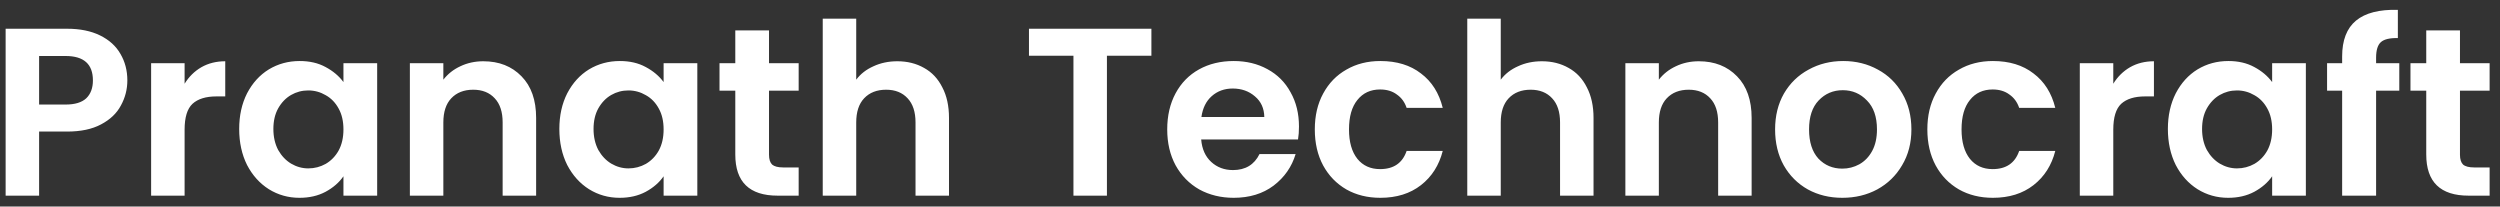 <svg width="230" height="19" viewBox="0 0 230 19" fill="none" xmlns="http://www.w3.org/2000/svg">
<rect x="0" y="0" width="230" height="19" fill="#333333" stroke="none"/>
<path d="M11.716 7.396C11.716 8.217 11.518 8.987 11.122 9.706C10.741 10.425 10.132 11.004 9.296 11.444C8.475 11.884 7.433 12.104 6.172 12.104H3.598V18H0.518V2.644H6.172C7.36 2.644 8.372 2.849 9.208 3.26C10.044 3.671 10.667 4.235 11.078 4.954C11.503 5.673 11.716 6.487 11.716 7.396ZM6.04 9.618C6.891 9.618 7.521 9.427 7.932 9.046C8.343 8.65 8.548 8.1 8.548 7.396C8.548 5.9 7.712 5.152 6.04 5.152H3.598V9.618H6.04ZM16.983 7.704C17.379 7.059 17.892 6.553 18.523 6.186C19.168 5.819 19.901 5.636 20.723 5.636V8.87H19.909C18.941 8.87 18.207 9.097 17.709 9.552C17.225 10.007 16.983 10.799 16.983 11.928V18H13.903V5.812H16.983V7.704ZM22.005 11.862C22.005 10.63 22.247 9.537 22.731 8.584C23.23 7.631 23.897 6.897 24.733 6.384C25.584 5.871 26.53 5.614 27.571 5.614C28.481 5.614 29.273 5.797 29.947 6.164C30.637 6.531 31.187 6.993 31.597 7.55V5.812H34.699V18H31.597V16.218C31.201 16.79 30.651 17.267 29.947 17.648C29.258 18.015 28.459 18.198 27.549 18.198C26.523 18.198 25.584 17.934 24.733 17.406C23.897 16.878 23.23 16.137 22.731 15.184C22.247 14.216 22.005 13.109 22.005 11.862ZM31.597 11.906C31.597 11.158 31.451 10.52 31.157 9.992C30.864 9.449 30.468 9.039 29.969 8.76C29.471 8.467 28.935 8.32 28.363 8.32C27.791 8.32 27.263 8.459 26.779 8.738C26.295 9.017 25.899 9.427 25.591 9.97C25.298 10.498 25.151 11.129 25.151 11.862C25.151 12.595 25.298 13.241 25.591 13.798C25.899 14.341 26.295 14.759 26.779 15.052C27.278 15.345 27.806 15.492 28.363 15.492C28.935 15.492 29.471 15.353 29.969 15.074C30.468 14.781 30.864 14.37 31.157 13.842C31.451 13.299 31.597 12.654 31.597 11.906ZM44.462 5.636C45.913 5.636 47.087 6.098 47.981 7.022C48.876 7.931 49.324 9.207 49.324 10.85V18H46.243V11.268C46.243 10.3 46.002 9.559 45.517 9.046C45.033 8.518 44.373 8.254 43.538 8.254C42.687 8.254 42.012 8.518 41.514 9.046C41.029 9.559 40.788 10.3 40.788 11.268V18H37.708V5.812H40.788V7.33C41.198 6.802 41.719 6.391 42.349 6.098C42.995 5.79 43.699 5.636 44.462 5.636ZM51.46 11.862C51.46 10.63 51.702 9.537 52.186 8.584C52.685 7.631 53.352 6.897 54.188 6.384C55.039 5.871 55.985 5.614 57.026 5.614C57.936 5.614 58.728 5.797 59.402 6.164C60.092 6.531 60.642 6.993 61.052 7.55V5.812H64.154V18H61.052V16.218C60.656 16.79 60.106 17.267 59.402 17.648C58.713 18.015 57.914 18.198 57.004 18.198C55.978 18.198 55.039 17.934 54.188 17.406C53.352 16.878 52.685 16.137 52.186 15.184C51.702 14.216 51.46 13.109 51.46 11.862ZM61.052 11.906C61.052 11.158 60.906 10.52 60.612 9.992C60.319 9.449 59.923 9.039 59.424 8.76C58.926 8.467 58.39 8.32 57.818 8.32C57.246 8.32 56.718 8.459 56.234 8.738C55.75 9.017 55.354 9.427 55.046 9.97C54.753 10.498 54.606 11.129 54.606 11.862C54.606 12.595 54.753 13.241 55.046 13.798C55.354 14.341 55.75 14.759 56.234 15.052C56.733 15.345 57.261 15.492 57.818 15.492C58.39 15.492 58.926 15.353 59.424 15.074C59.923 14.781 60.319 14.37 60.612 13.842C60.906 13.299 61.052 12.654 61.052 11.906ZM70.749 8.342V14.238C70.749 14.649 70.844 14.949 71.034 15.14C71.24 15.316 71.577 15.404 72.046 15.404H73.477V18H71.54C68.945 18 67.647 16.739 67.647 14.216V8.342H66.195V5.812H67.647V2.798H70.749V5.812H73.477V8.342H70.749ZM82.556 5.636C83.48 5.636 84.301 5.841 85.02 6.252C85.739 6.648 86.296 7.242 86.692 8.034C87.103 8.811 87.308 9.75 87.308 10.85V18H84.228V11.268C84.228 10.3 83.986 9.559 83.502 9.046C83.018 8.518 82.358 8.254 81.522 8.254C80.671 8.254 79.996 8.518 79.498 9.046C79.014 9.559 78.772 10.3 78.772 11.268V18H75.692V1.72H78.772V7.33C79.168 6.802 79.696 6.391 80.356 6.098C81.016 5.79 81.749 5.636 82.556 5.636ZM105.929 2.644V5.13H101.837V18H98.757V5.13H94.665V2.644H105.929ZM119.506 11.642C119.506 12.082 119.477 12.478 119.418 12.83H110.508C110.582 13.71 110.89 14.399 111.432 14.898C111.975 15.397 112.642 15.646 113.434 15.646C114.578 15.646 115.392 15.155 115.876 14.172H119.198C118.846 15.345 118.172 16.313 117.174 17.076C116.177 17.824 114.952 18.198 113.5 18.198C112.327 18.198 111.271 17.941 110.332 17.428C109.408 16.9 108.682 16.159 108.154 15.206C107.641 14.253 107.384 13.153 107.384 11.906C107.384 10.645 107.641 9.537 108.154 8.584C108.668 7.631 109.386 6.897 110.31 6.384C111.234 5.871 112.298 5.614 113.5 5.614C114.659 5.614 115.693 5.863 116.602 6.362C117.526 6.861 118.238 7.572 118.736 8.496C119.25 9.405 119.506 10.454 119.506 11.642ZM116.316 10.762C116.302 9.97 116.016 9.339 115.458 8.87C114.901 8.386 114.219 8.144 113.412 8.144C112.65 8.144 112.004 8.379 111.476 8.848C110.963 9.303 110.648 9.941 110.53 10.762H116.316ZM120.962 11.906C120.962 10.645 121.219 9.545 121.732 8.606C122.246 7.653 122.957 6.919 123.866 6.406C124.776 5.878 125.817 5.614 126.99 5.614C128.501 5.614 129.748 5.995 130.73 6.758C131.728 7.506 132.395 8.562 132.732 9.926H129.41C129.234 9.398 128.934 8.987 128.508 8.694C128.098 8.386 127.584 8.232 126.968 8.232C126.088 8.232 125.392 8.555 124.878 9.2C124.365 9.831 124.108 10.733 124.108 11.906C124.108 13.065 124.365 13.967 124.878 14.612C125.392 15.243 126.088 15.558 126.968 15.558C128.215 15.558 129.029 15.001 129.41 13.886H132.732C132.395 15.206 131.728 16.255 130.73 17.032C129.733 17.809 128.486 18.198 126.99 18.198C125.817 18.198 124.776 17.941 123.866 17.428C122.957 16.9 122.246 16.167 121.732 15.228C121.219 14.275 120.962 13.167 120.962 11.906ZM141.853 5.636C142.777 5.636 143.598 5.841 144.317 6.252C145.035 6.648 145.593 7.242 145.989 8.034C146.399 8.811 146.605 9.75 146.605 10.85V18H143.525V11.268C143.525 10.3 143.283 9.559 142.799 9.046C142.315 8.518 141.655 8.254 140.819 8.254C139.968 8.254 139.293 8.518 138.795 9.046C138.311 9.559 138.069 10.3 138.069 11.268V18H134.989V1.72H138.069V7.33C138.465 6.802 138.993 6.391 139.653 6.098C140.313 5.79 141.046 5.636 141.853 5.636ZM156.288 5.636C157.74 5.636 158.913 6.098 159.808 7.022C160.702 7.931 161.15 9.207 161.15 10.85V18H158.07V11.268C158.07 10.3 157.828 9.559 157.344 9.046C156.86 8.518 156.2 8.254 155.364 8.254C154.513 8.254 153.838 8.518 153.34 9.046C152.856 9.559 152.614 10.3 152.614 11.268V18H149.534V5.812H152.614V7.33C153.024 6.802 153.545 6.391 154.176 6.098C154.821 5.79 155.525 5.636 156.288 5.636ZM169.491 18.198C168.317 18.198 167.261 17.941 166.323 17.428C165.384 16.9 164.643 16.159 164.101 15.206C163.573 14.253 163.309 13.153 163.309 11.906C163.309 10.659 163.58 9.559 164.123 8.606C164.68 7.653 165.435 6.919 166.389 6.406C167.342 5.878 168.405 5.614 169.579 5.614C170.752 5.614 171.815 5.878 172.769 6.406C173.722 6.919 174.47 7.653 175.013 8.606C175.57 9.559 175.849 10.659 175.849 11.906C175.849 13.153 175.563 14.253 174.991 15.206C174.433 16.159 173.671 16.9 172.703 17.428C171.749 17.941 170.679 18.198 169.491 18.198ZM169.491 15.514C170.048 15.514 170.569 15.382 171.053 15.118C171.551 14.839 171.947 14.429 172.241 13.886C172.534 13.343 172.681 12.683 172.681 11.906C172.681 10.747 172.373 9.86 171.757 9.244C171.155 8.613 170.415 8.298 169.535 8.298C168.655 8.298 167.914 8.613 167.313 9.244C166.726 9.86 166.433 10.747 166.433 11.906C166.433 13.065 166.719 13.959 167.291 14.59C167.877 15.206 168.611 15.514 169.491 15.514ZM177.316 11.906C177.316 10.645 177.573 9.545 178.086 8.606C178.599 7.653 179.311 6.919 180.22 6.406C181.129 5.878 182.171 5.614 183.344 5.614C184.855 5.614 186.101 5.995 187.084 6.758C188.081 7.506 188.749 8.562 189.086 9.926H185.764C185.588 9.398 185.287 8.987 184.862 8.694C184.451 8.386 183.938 8.232 183.322 8.232C182.442 8.232 181.745 8.555 181.232 9.2C180.719 9.831 180.462 10.733 180.462 11.906C180.462 13.065 180.719 13.967 181.232 14.612C181.745 15.243 182.442 15.558 183.322 15.558C184.569 15.558 185.383 15.001 185.764 13.886H189.086C188.749 15.206 188.081 16.255 187.084 17.032C186.087 17.809 184.84 18.198 183.344 18.198C182.171 18.198 181.129 17.941 180.22 17.428C179.311 16.9 178.599 16.167 178.086 15.228C177.573 14.275 177.316 13.167 177.316 11.906ZM194.422 7.704C194.818 7.059 195.332 6.553 195.962 6.186C196.608 5.819 197.341 5.636 198.162 5.636V8.87H197.348C196.38 8.87 195.647 9.097 195.148 9.552C194.664 10.007 194.422 10.799 194.422 11.928V18H191.342V5.812H194.422V7.704ZM199.445 11.862C199.445 10.63 199.687 9.537 200.171 8.584C200.669 7.631 201.337 6.897 202.173 6.384C203.023 5.871 203.969 5.614 205.011 5.614C205.92 5.614 206.712 5.797 207.387 6.164C208.076 6.531 208.626 6.993 209.037 7.55V5.812H212.139V18H209.037V16.218C208.641 16.79 208.091 17.267 207.387 17.648C206.697 18.015 205.898 18.198 204.989 18.198C203.962 18.198 203.023 17.934 202.173 17.406C201.337 16.878 200.669 16.137 200.171 15.184C199.687 14.216 199.445 13.109 199.445 11.862ZM209.037 11.906C209.037 11.158 208.89 10.52 208.597 9.992C208.303 9.449 207.907 9.039 207.409 8.76C206.91 8.467 206.375 8.32 205.803 8.32C205.231 8.32 204.703 8.459 204.219 8.738C203.735 9.017 203.339 9.427 203.031 9.97C202.737 10.498 202.591 11.129 202.591 11.862C202.591 12.595 202.737 13.241 203.031 13.798C203.339 14.341 203.735 14.759 204.219 15.052C204.717 15.345 205.245 15.492 205.803 15.492C206.375 15.492 206.91 15.353 207.409 15.074C207.907 14.781 208.303 14.37 208.597 13.842C208.89 13.299 209.037 12.654 209.037 11.906ZM220.735 8.342H218.601V18H215.477V8.342H214.091V5.812H215.477V5.196C215.477 3.7 215.902 2.6 216.753 1.896C217.604 1.192 218.887 0.862 220.603 0.906V3.502C219.855 3.487 219.334 3.612 219.041 3.876C218.748 4.14 218.601 4.617 218.601 5.306V5.812H220.735V8.342ZM226.317 8.342V14.238C226.317 14.649 226.412 14.949 226.603 15.14C226.808 15.316 227.146 15.404 227.615 15.404H229.045V18H227.109C224.513 18 223.215 16.739 223.215 14.216V8.342H221.763V5.812H223.215V2.798H226.317V5.812H229.045V8.342H226.317Z" fill="white"/>
</svg>
